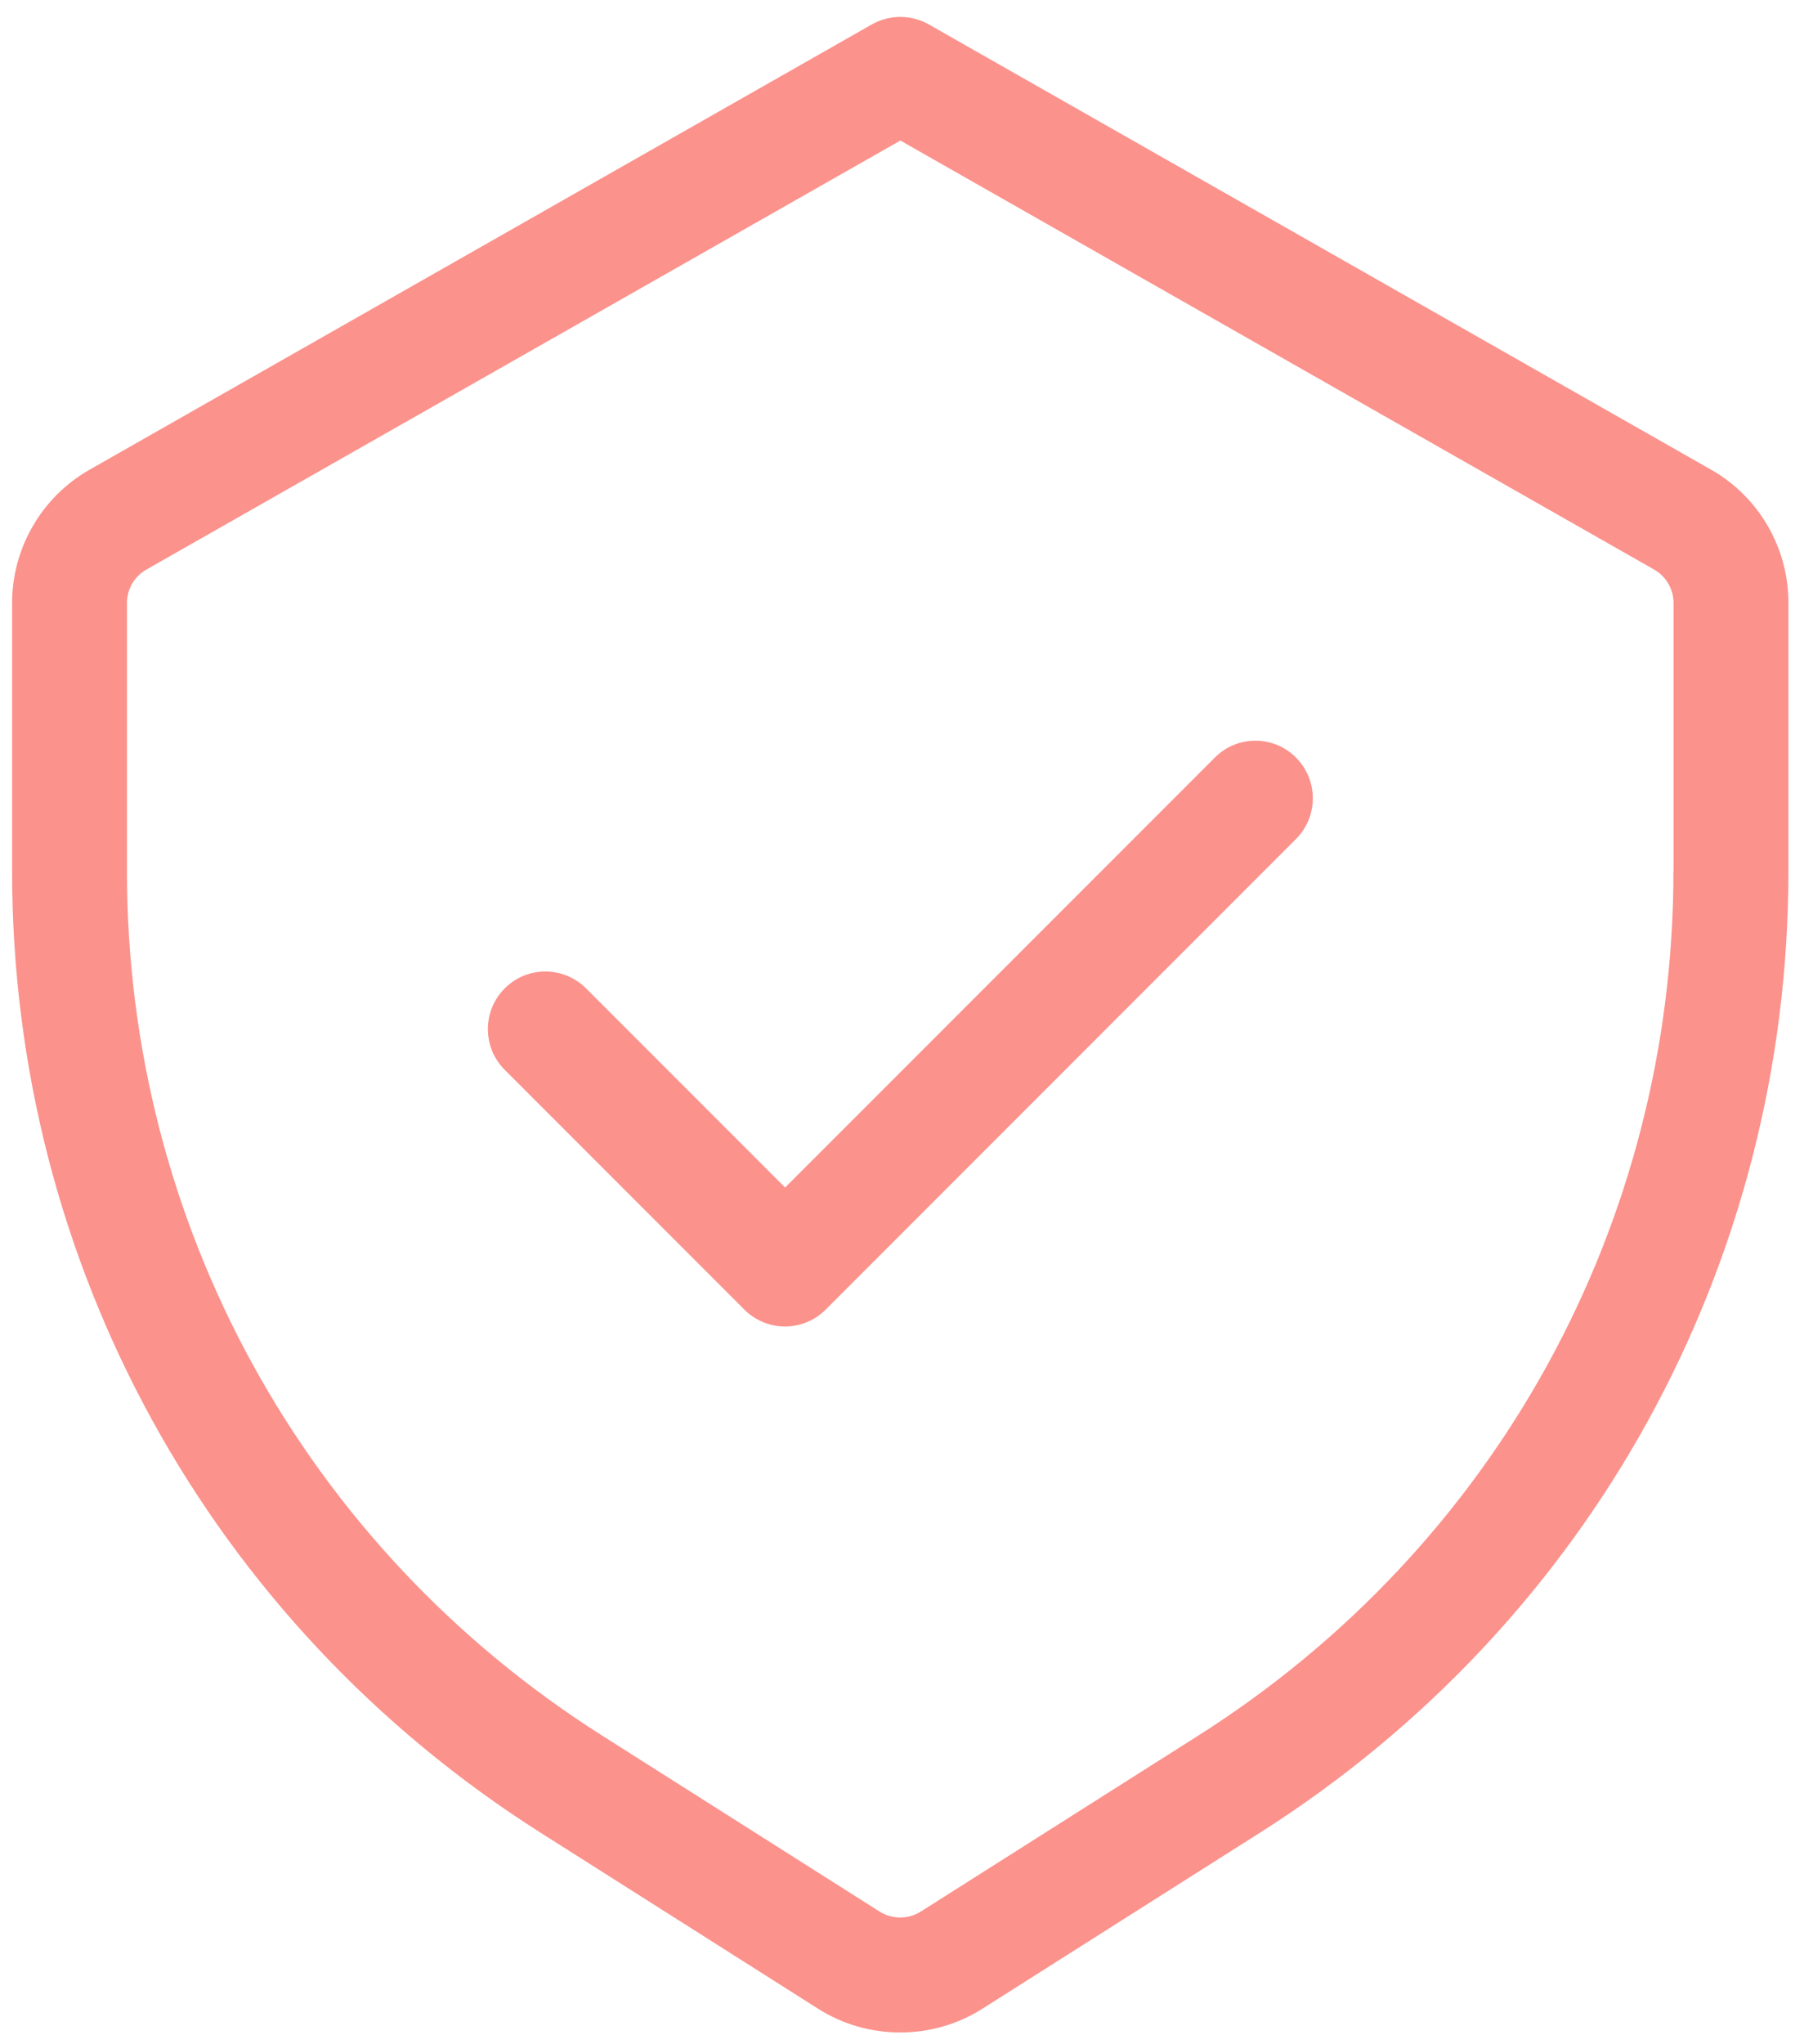 <svg xmlns="http://www.w3.org/2000/svg" width="63" height="71" viewBox="0 0 63 71" fill="none"><path d="M59.456 16.311L32.275 0.848C31.659 0.501 30.913 0.501 30.296 0.848L3.116 16.311C1.454 17.254 0.421 19.029 0.421 20.942V30.263C0.421 43.878 7.287 56.36 18.787 63.652L28.431 69.765C29.297 70.315 30.29 70.588 31.283 70.588C32.276 70.588 33.268 70.315 34.134 69.765L43.779 63.652C55.279 56.36 62.145 43.877 62.145 30.263V20.942C62.151 19.029 61.119 17.254 59.457 16.311H59.456ZM58.15 30.263C58.15 42.502 51.977 53.721 41.64 60.277L31.995 66.39C31.562 66.663 30.999 66.663 30.566 66.39L20.922 60.277C10.585 53.724 4.412 42.505 4.412 30.263L4.412 20.942C4.412 20.462 4.669 20.019 5.085 19.782L31.287 4.881L57.481 19.782C57.897 20.019 58.154 20.462 58.154 20.942V30.263H58.15ZM45.034 26.312C45.814 27.091 45.814 28.357 45.034 29.14L28.691 45.483C28.302 45.873 27.788 46.069 27.279 46.069C26.769 46.069 26.256 45.873 25.866 45.483L17.538 37.155C16.758 36.375 16.758 35.109 17.538 34.327C18.318 33.544 19.584 33.547 20.366 34.327L27.282 41.243L42.213 26.312C42.989 25.528 44.255 25.528 45.035 26.311L45.034 26.312Z" fill="#FB928C"></path></svg>